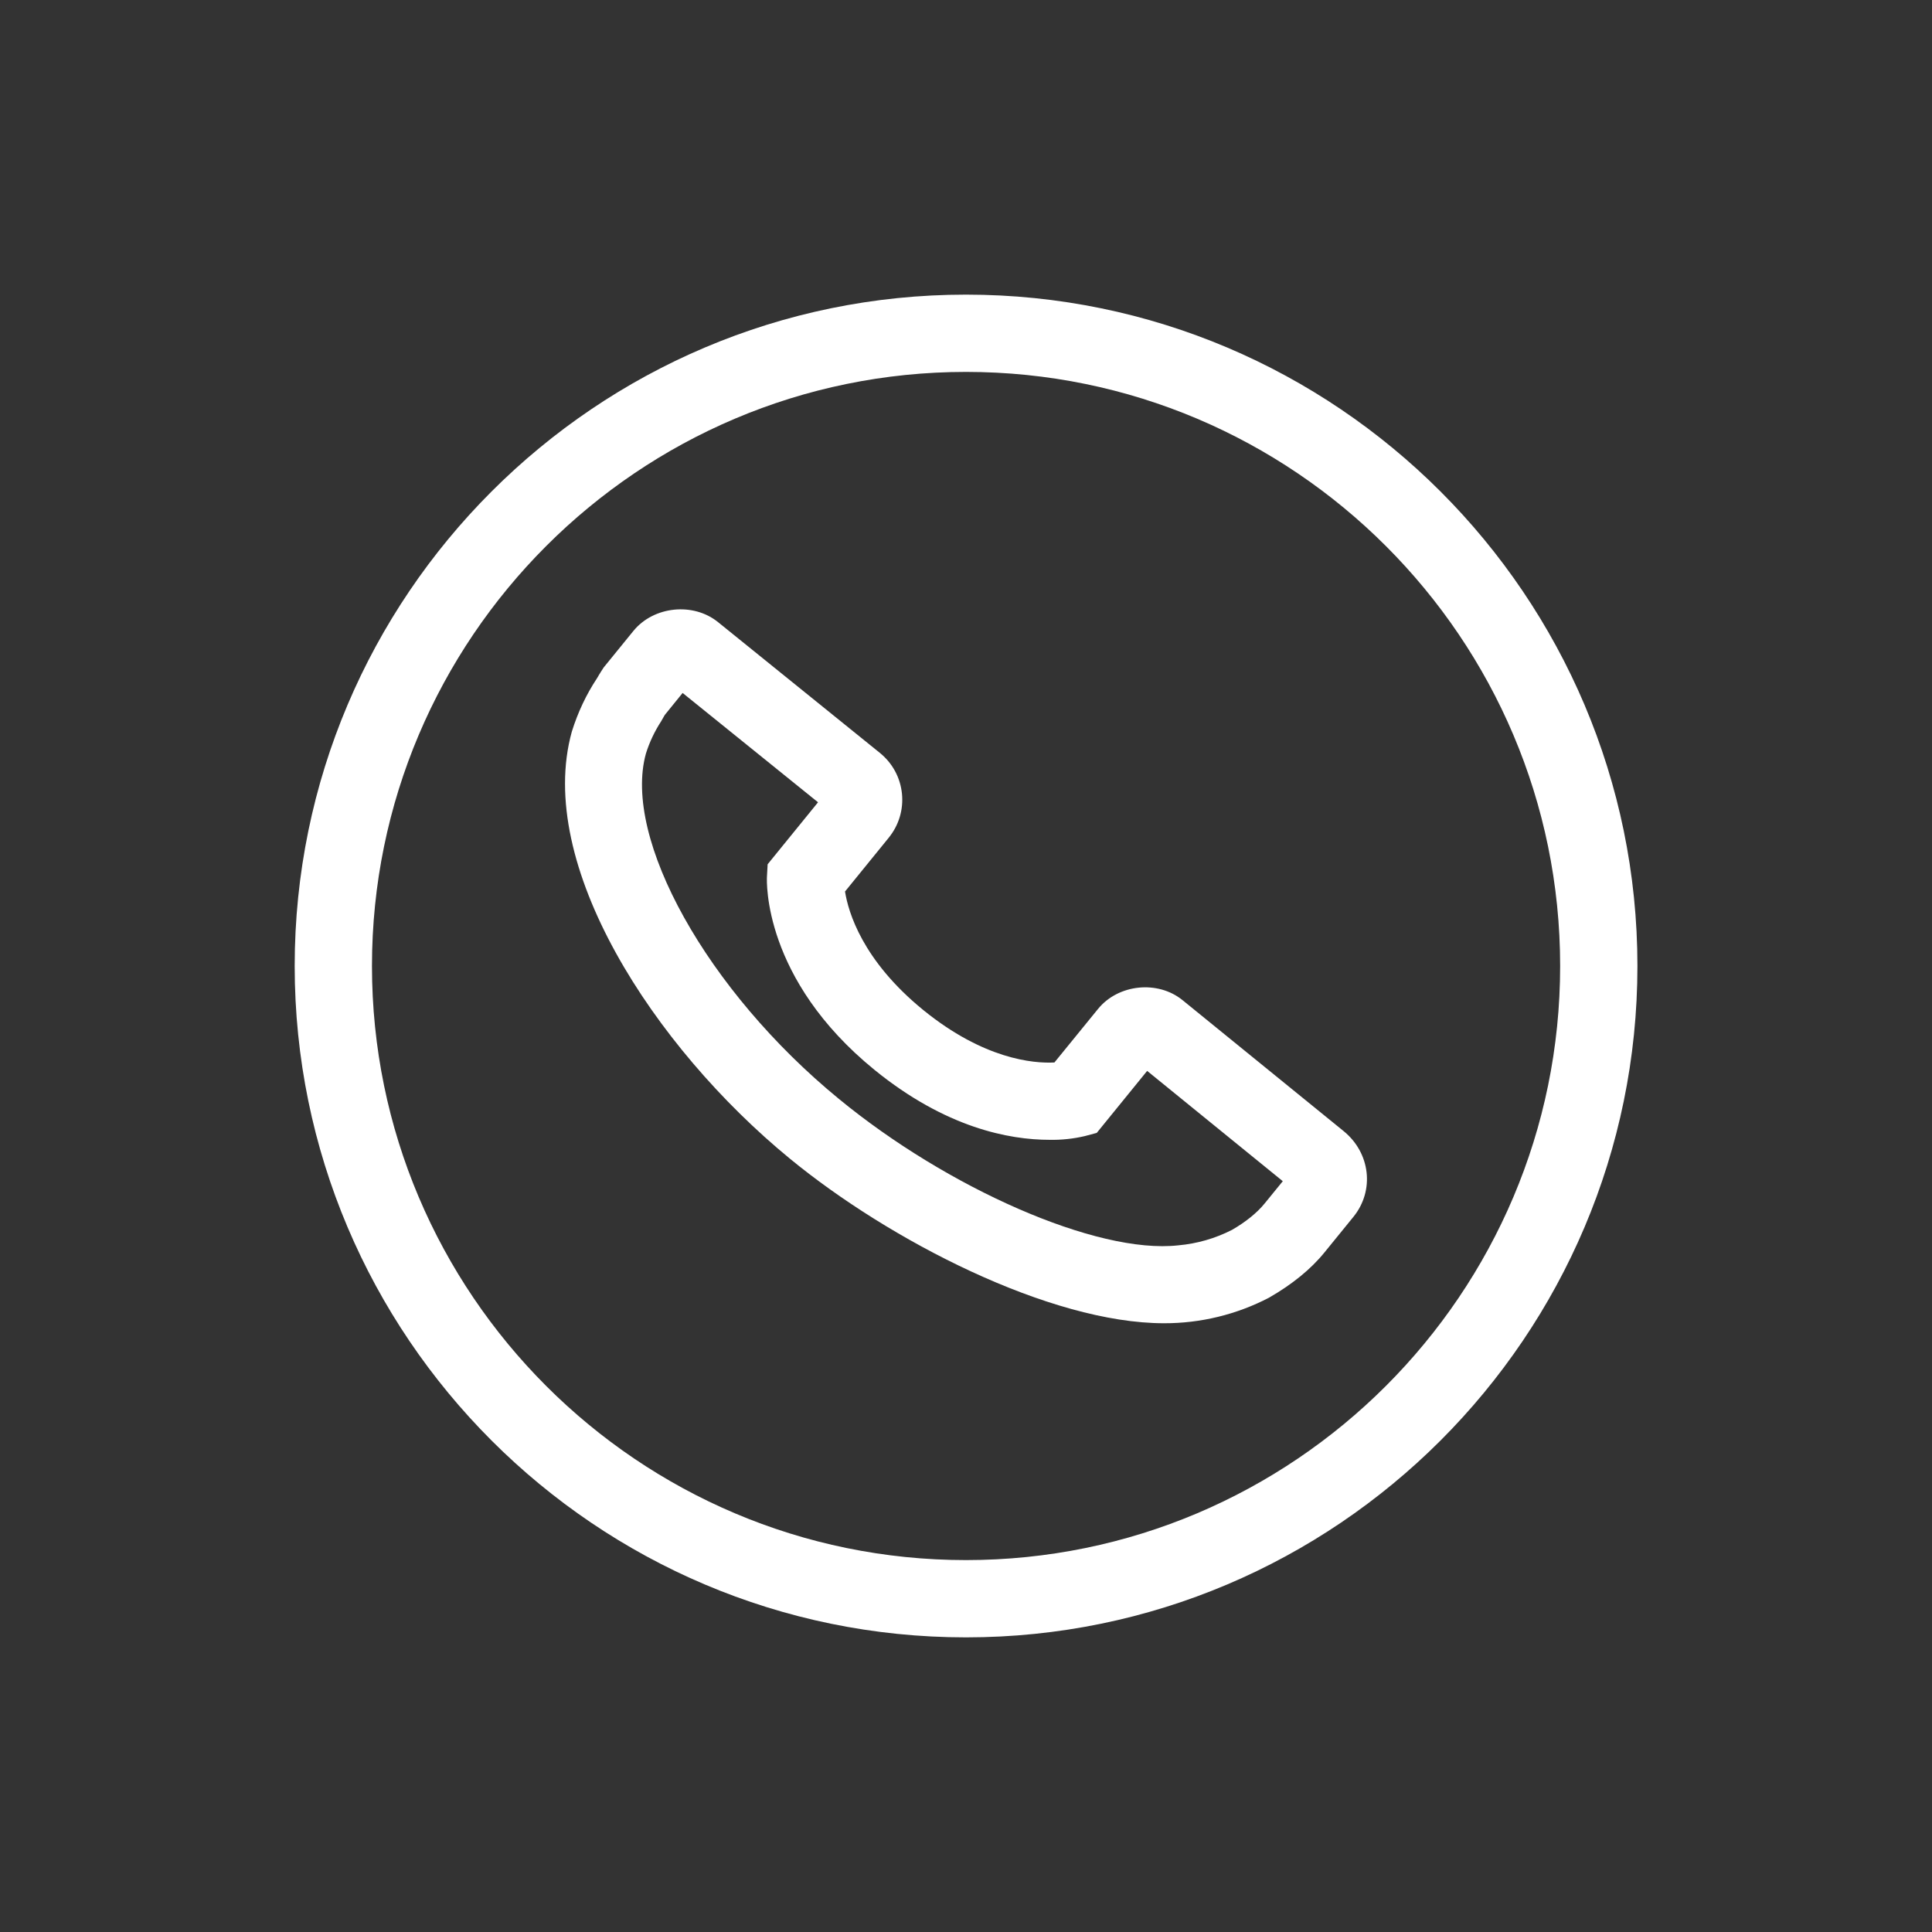 <svg viewBox="0 0 34 34" xmlns="http://www.w3.org/2000/svg" xmlns:xlink="http://www.w3.org/1999/xlink" width="34" height="34" fill="none">
	<rect x="0" y="0" width="34" height="34" fill="#333333" stroke="none"/>
	<rect id="svg 3" width="34" height="34" x="0" y="0" />
	<path id="矢量 11" d="M20.487 23.287C18.476 23.287 15.65 21.829 13.899 20.389C11.503 18.423 9.415 15.212 10.063 12.876C10.17 12.533 10.32 12.218 10.502 11.943L10.569 11.833C10.555 11.853 10.536 11.877 10.521 11.906L10.624 11.746L11.147 11.103C11.504 10.666 12.201 10.595 12.637 10.949L15.486 13.251C15.707 13.431 15.844 13.685 15.873 13.967C15.901 14.249 15.818 14.524 15.639 14.744L14.871 15.689C14.929 16.053 15.177 16.902 16.248 17.775C17.312 18.64 18.183 18.717 18.556 18.698L19.324 17.755C19.681 17.317 20.377 17.247 20.812 17.602L23.646 19.906C24.117 20.29 24.193 20.951 23.819 21.413L23.309 22.04C23.069 22.336 22.739 22.604 22.331 22.838C21.762 23.134 21.129 23.288 20.487 23.287L20.487 23.287ZM11.689 12.599L11.636 12.692C11.521 12.869 11.43 13.06 11.367 13.262C10.953 14.756 12.441 17.435 14.762 19.338C16.662 20.901 19.297 22.076 20.735 21.916C21.064 21.887 21.384 21.795 21.679 21.645C21.915 21.51 22.121 21.345 22.254 21.181L22.575 20.787L20.188 18.846L19.301 19.937L19.088 19.994C18.886 20.041 18.679 20.063 18.472 20.059C17.756 20.059 16.642 19.846 15.391 18.829C13.425 17.229 13.493 15.504 13.497 15.431L13.509 15.21L14.396 14.119L12.013 12.195L11.708 12.571C11.701 12.58 11.694 12.589 11.689 12.599L11.689 12.599Z" fill="rgb(255,255,255)" fill-rule="nonzero" />
	<path id="矢量 12" d="M17 28.815C10.486 28.815 5.186 23.515 5.186 17C5.186 10.486 10.486 5.185 17 5.185C23.515 5.185 28.816 10.486 28.816 17C28.816 23.515 23.515 28.815 17 28.815ZM17 6.545C11.235 6.545 6.546 11.234 6.546 17C6.546 22.766 11.235 27.455 17 27.455C22.766 27.455 27.456 22.766 27.456 17C27.456 11.234 22.766 6.545 17 6.545L17 6.545Z" fill="rgb(255,255,255)" fill-rule="nonzero" />
</svg>
